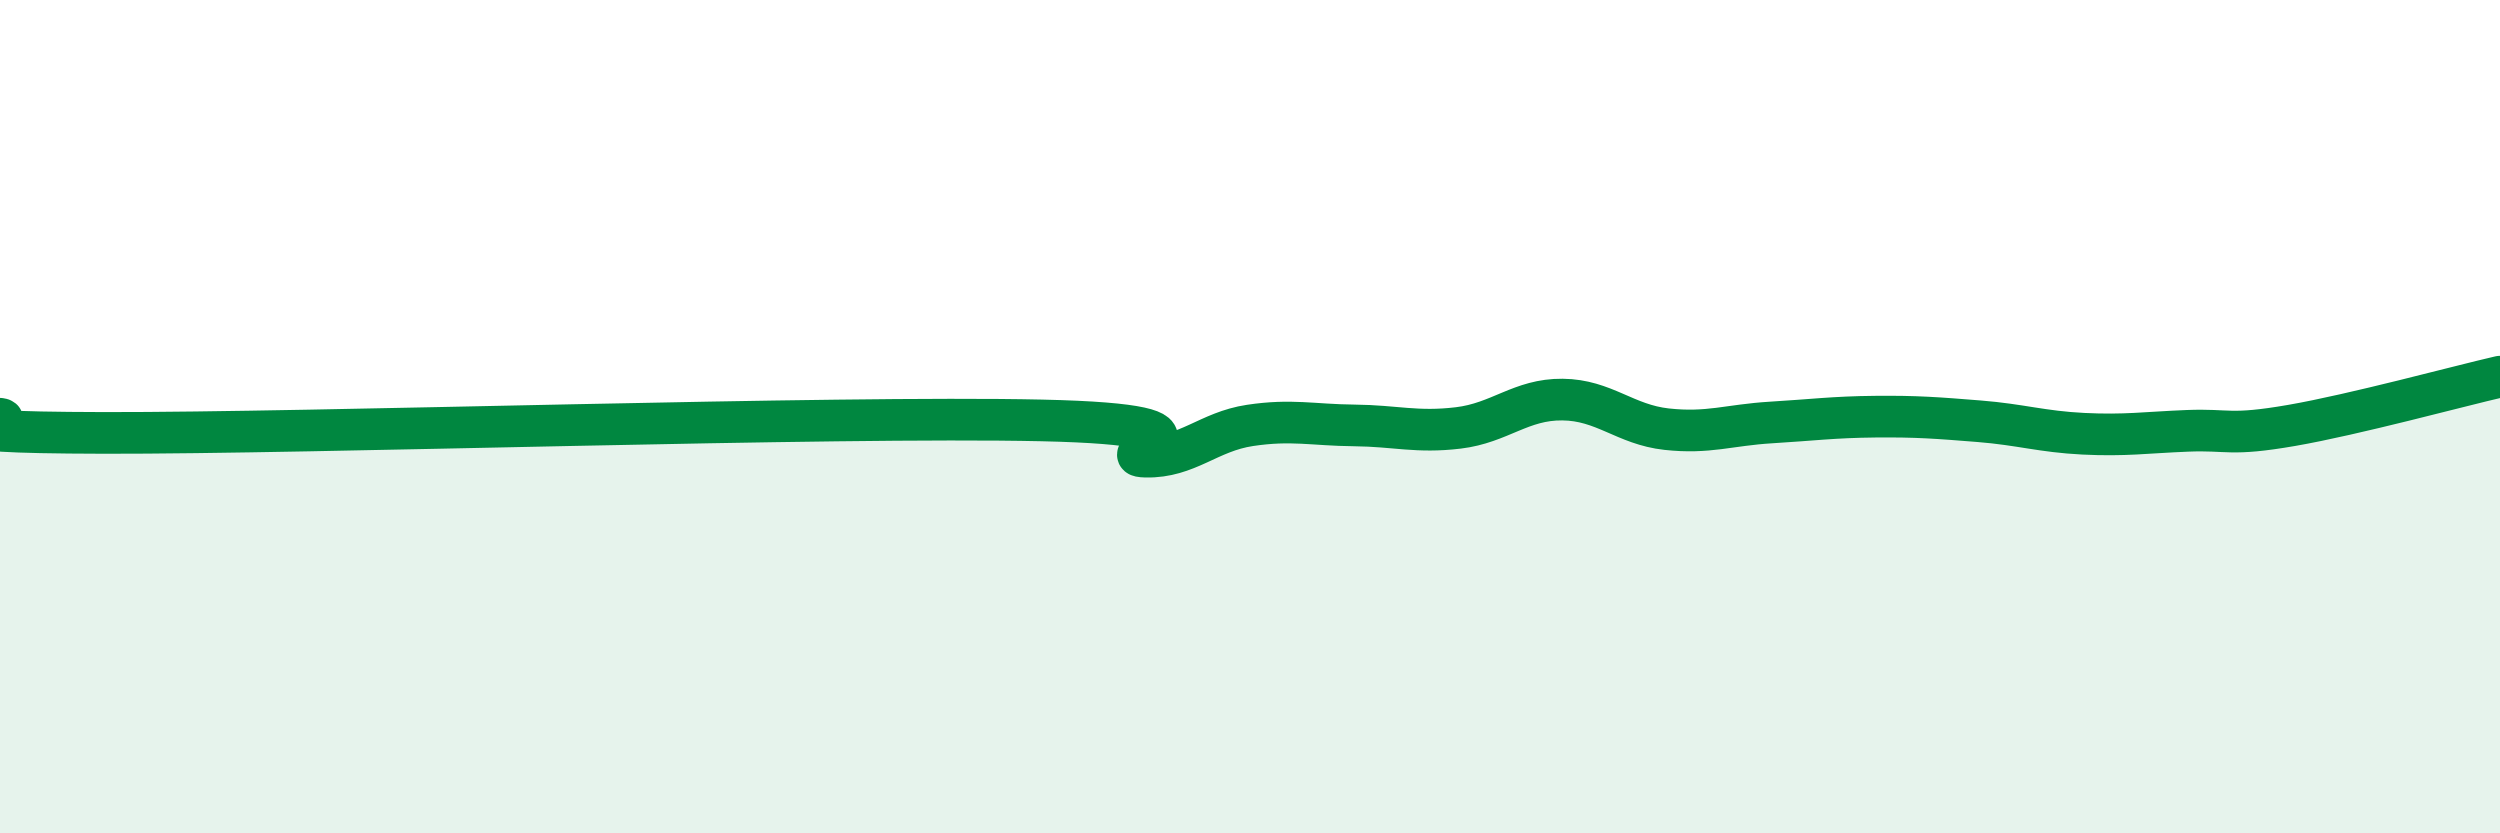 
    <svg width="60" height="20" viewBox="0 0 60 20" xmlns="http://www.w3.org/2000/svg">
      <path
        d="M 0,10.05 C 0.5,10.12 -2.5,10.38 2.5,10.39 C 7.5,10.4 20,9.98 25,10.09 C 30,10.2 26.5,10.94 27.5,10.96 C 28.5,10.98 29,10.36 30,10.21 C 31,10.06 31.5,10.2 32.5,10.21 C 33.5,10.22 34,10.39 35,10.27 C 36,10.15 36.5,9.58 37.5,9.59 C 38.5,9.6 39,10.19 40,10.3 C 41,10.41 41.5,10.2 42.5,10.14 C 43.5,10.08 44,10.01 45,10 C 46,9.99 46.5,10.03 47.5,10.11 C 48.5,10.19 49,10.36 50,10.41 C 51,10.46 51.5,10.38 52.5,10.34 C 53.5,10.3 53.5,10.47 55,10.21 C 56.5,9.95 59,9.27 60,9.04L60 20L0 20Z"
        fill="#008740"
        opacity="0.1"
        stroke-linecap="round"
        stroke-linejoin="round"
      />
      <path
        d="M 0,10.05 C 0.5,10.12 -2.5,10.38 2.5,10.39 C 7.5,10.4 20,9.98 25,10.09 C 30,10.2 26.5,10.94 27.5,10.96 C 28.5,10.98 29,10.36 30,10.21 C 31,10.06 31.5,10.2 32.5,10.21 C 33.5,10.22 34,10.39 35,10.27 C 36,10.15 36.5,9.58 37.5,9.59 C 38.5,9.6 39,10.19 40,10.3 C 41,10.41 41.5,10.2 42.5,10.14 C 43.5,10.08 44,10.01 45,10 C 46,9.99 46.5,10.03 47.5,10.11 C 48.5,10.19 49,10.36 50,10.41 C 51,10.46 51.5,10.38 52.5,10.34 C 53.5,10.3 53.5,10.47 55,10.21 C 56.5,9.95 59,9.27 60,9.04"
        stroke="#008740"
        stroke-width="1"
        fill="none"
        stroke-linecap="round"
        stroke-linejoin="round"
      />
    </svg>
  